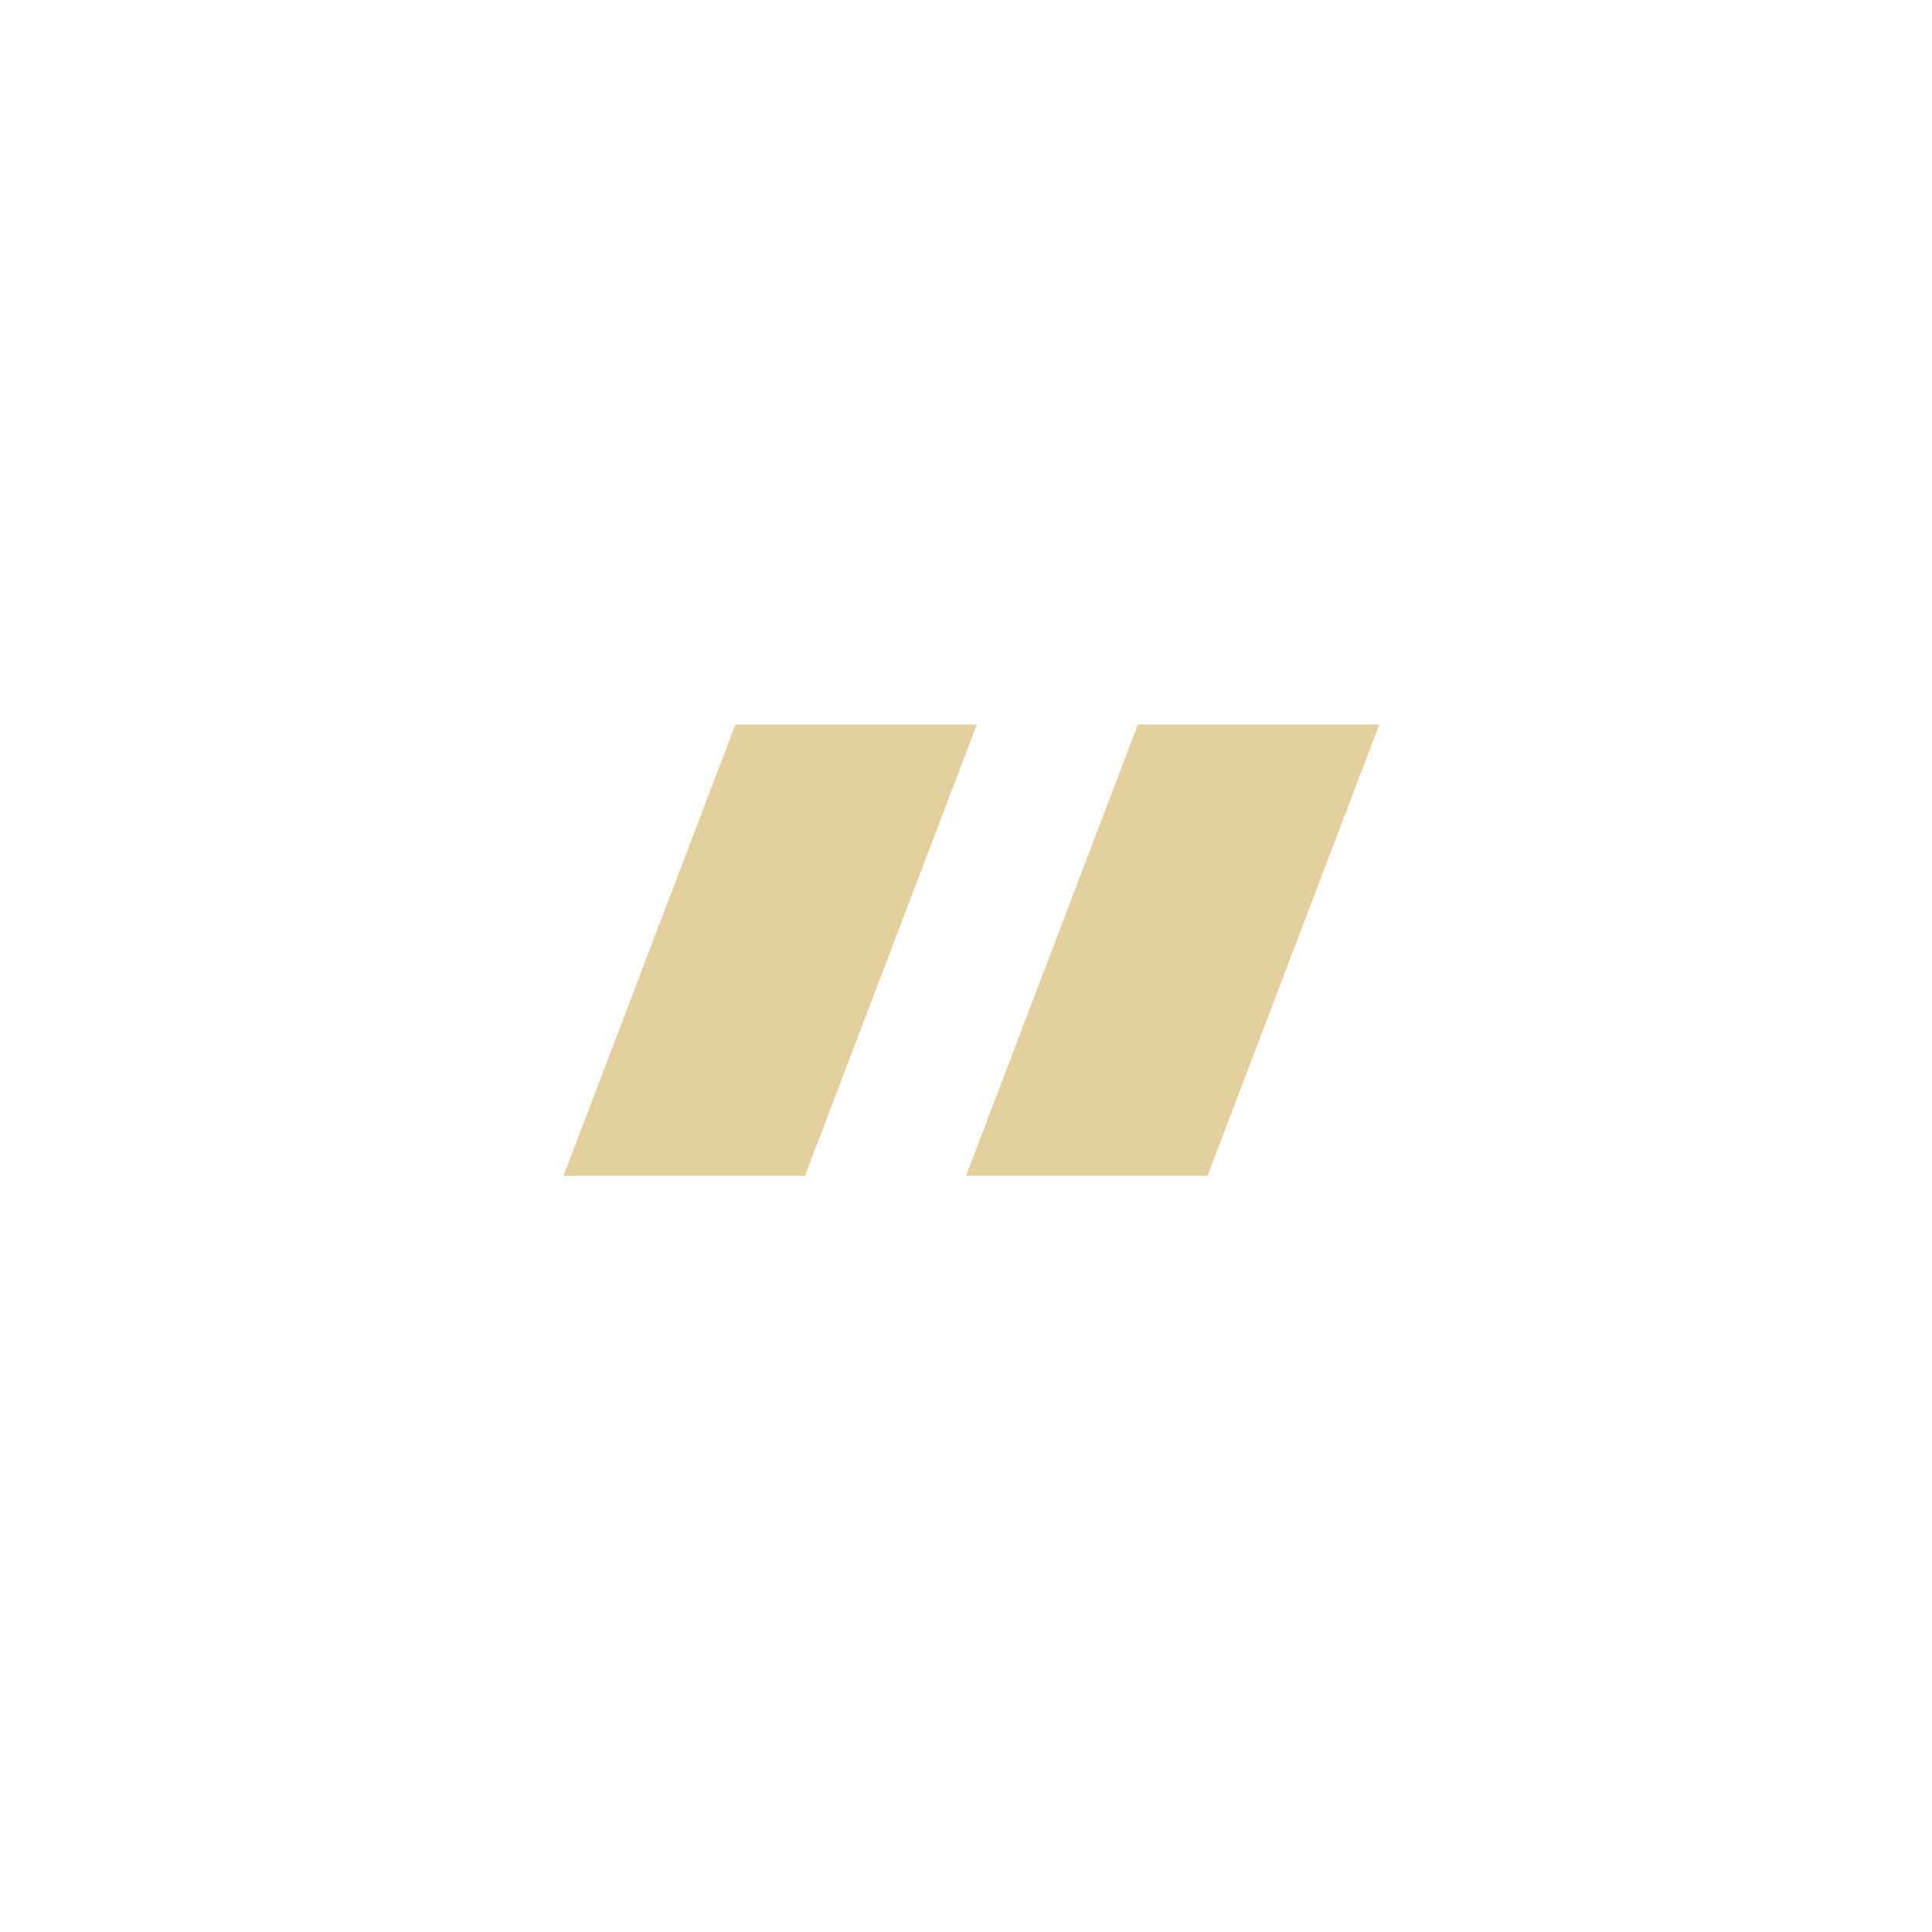 <?xml version="1.0"?>
<svg xmlns="http://www.w3.org/2000/svg" fill="none" height="24" viewBox="0 0 24 24" width="24"><path d="M9.135 9H12.135L10 14.607H7L9.135 9Z" fill="#e4d09f" opacity="1" original-fill="#333333"/><path d="M14.135 9H17.135L15 14.607H12L14.135 9Z" fill="#e4d09f" opacity="1" original-fill="#333333"/></svg>

